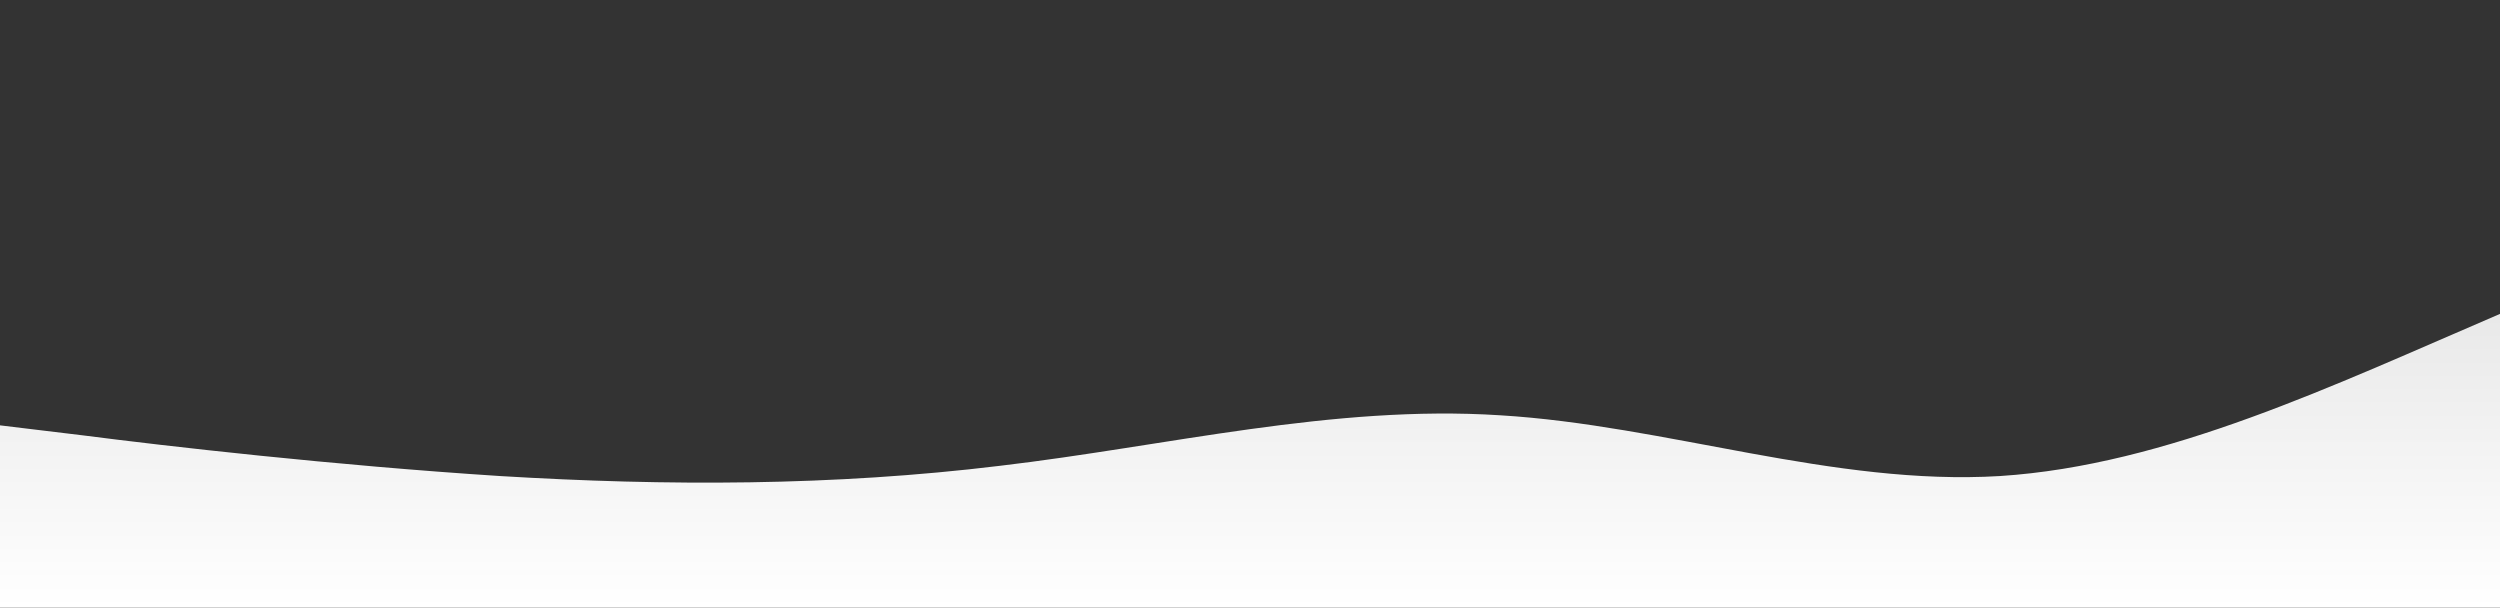 <?xml version="1.0" standalone="no"?>
<svg xmlns:xlink="http://www.w3.org/1999/xlink" id="wave" style="transform:rotate(180deg); transition: 0.3s" viewBox="0 0 1440 350" version="1.1" xmlns="http://www.w3.org/2000/svg"><rect x="0" y="0" width="1440" height="350" fill="#333333" stroke="none"/><defs><linearGradient id="sw-gradient-0" x1="0" x2="0" y1="1" y2="0"><stop stop-color="rgba(255, 255, 255, 1)" offset="0%"/><stop stop-color="rgba(212.168, 212.168, 212.168, 1)" offset="100%"/></linearGradient></defs><path style="transform:translate(0, 0px); opacity:1" fill="url(#sw-gradient-0)" d="M0,245L48,250.8C96,257,192,268,288,274.2C384,280,480,280,576,268.3C672,257,768,233,864,239.2C960,245,1056,280,1152,274.2C1248,268,1344,222,1440,180.8C1536,140,1632,105,1728,110.8C1824,117,1920,163,2016,163.3C2112,163,2208,117,2304,81.7C2400,47,2496,23,2592,64.2C2688,105,2784,210,2880,233.3C2976,257,3072,198,3168,175C3264,152,3360,163,3456,140C3552,117,3648,58,3744,81.7C3840,105,3936,210,4032,221.7C4128,233,4224,152,4320,128.3C4416,105,4512,140,4608,140C4704,140,4800,105,4896,128.3C4992,152,5088,233,5184,268.3C5280,303,5376,292,5472,274.2C5568,257,5664,233,5760,192.5C5856,152,5952,93,6048,93.3C6144,93,6240,152,6336,175C6432,198,6528,187,6624,157.5C6720,128,6816,82,6864,58.3L6912,35L6912,350L6864,350C6816,350,6720,350,6624,350C6528,350,6432,350,6336,350C6240,350,6144,350,6048,350C5952,350,5856,350,5760,350C5664,350,5568,350,5472,350C5376,350,5280,350,5184,350C5088,350,4992,350,4896,350C4800,350,4704,350,4608,350C4512,350,4416,350,4320,350C4224,350,4128,350,4032,350C3936,350,3840,350,3744,350C3648,350,3552,350,3456,350C3360,350,3264,350,3168,350C3072,350,2976,350,2880,350C2784,350,2688,350,2592,350C2496,350,2400,350,2304,350C2208,350,2112,350,2016,350C1920,350,1824,350,1728,350C1632,350,1536,350,1440,350C1344,350,1248,350,1152,350C1056,350,960,350,864,350C768,350,672,350,576,350C480,350,384,350,288,350C192,350,96,350,48,350L0,350Z"/></svg>